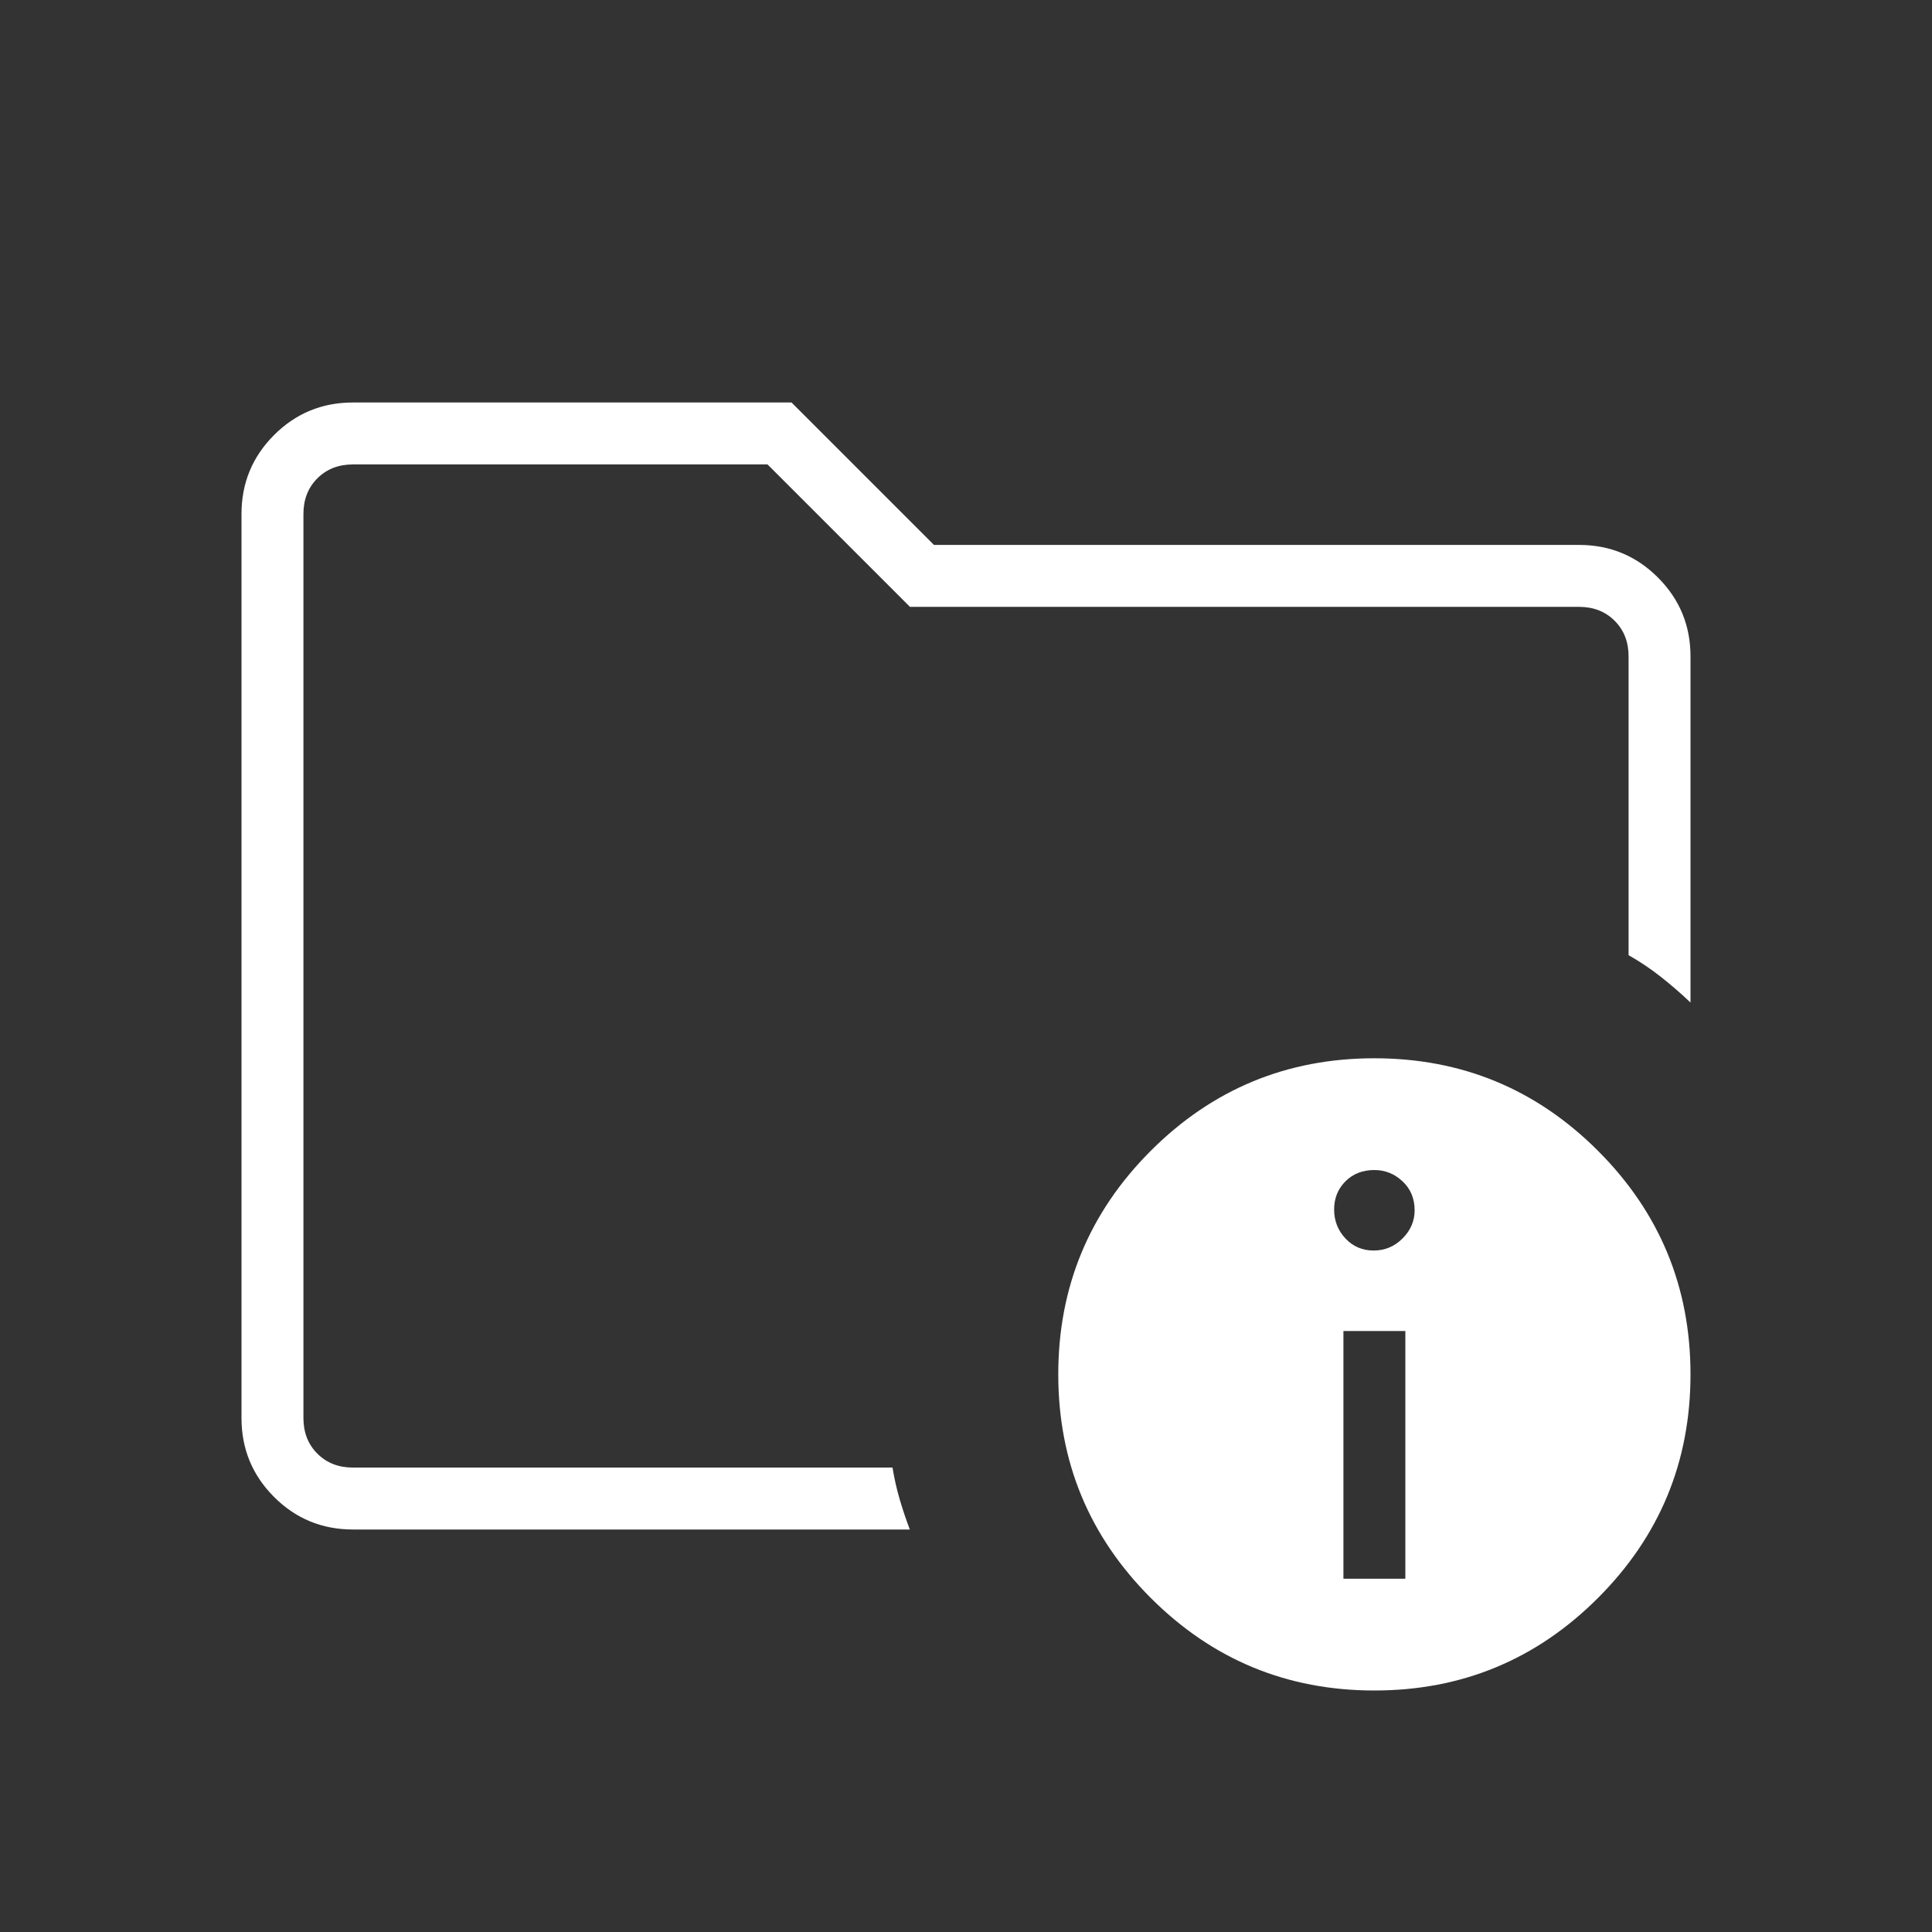 <svg xmlns="http://www.w3.org/2000/svg" height="48px" viewBox="0 -960 960 960" width="48px" fill="#FFFFFF"><rect x="0" y="-960" width="960" height="960" fill="#333333" stroke="none"/><path d="M150.77-230.77V-729.23v243.85-34.39 289ZM452.08-200h-276.7q-23.05 0-39.22-16.19Q120-232.38 120-255.38v-449.24q0-23 16.16-39.19Q152.33-760 175.38-760h217.93l70.77 70.77h320.54q23 0 39.19 16.19Q840-656.85 840-633.85v172q-6.85-6.53-14.54-12.61-7.69-6.08-16.23-10.92v-148.47q0-10.77-6.92-17.69-6.93-6.92-17.69-6.92H452.15l-70.77-70.77h-206q-10.76 0-17.69 6.92-6.92 6.93-6.92 17.69v449.24q0 10.76 6.92 17.69 6.93 6.92 17.69 6.92h268.1q1.37 8.31 3.61 15.92 2.24 7.6 4.99 14.85Zm230.84-234.15q65.13 0 111.1 45.97Q840-342.2 840-277.08q0 65.13-45.98 111.1Q748.05-120 682.92-120q-65.12 0-111.1-45.98-45.97-45.97-45.97-111.1 0-65.12 45.97-111.1 45.98-45.97 111.1-45.97Zm-15.38 258.61h30.77v-123.08h-30.77v123.08Zm15-163.08q8.38 0 14.38-6t6-14q0-8.76-6-14.38-6-5.62-14-5.62-8.77 0-14.38 5.62-5.62 5.62-5.62 14 0 8.38 5.62 14.38 5.61 6 14 6Z"/></svg>